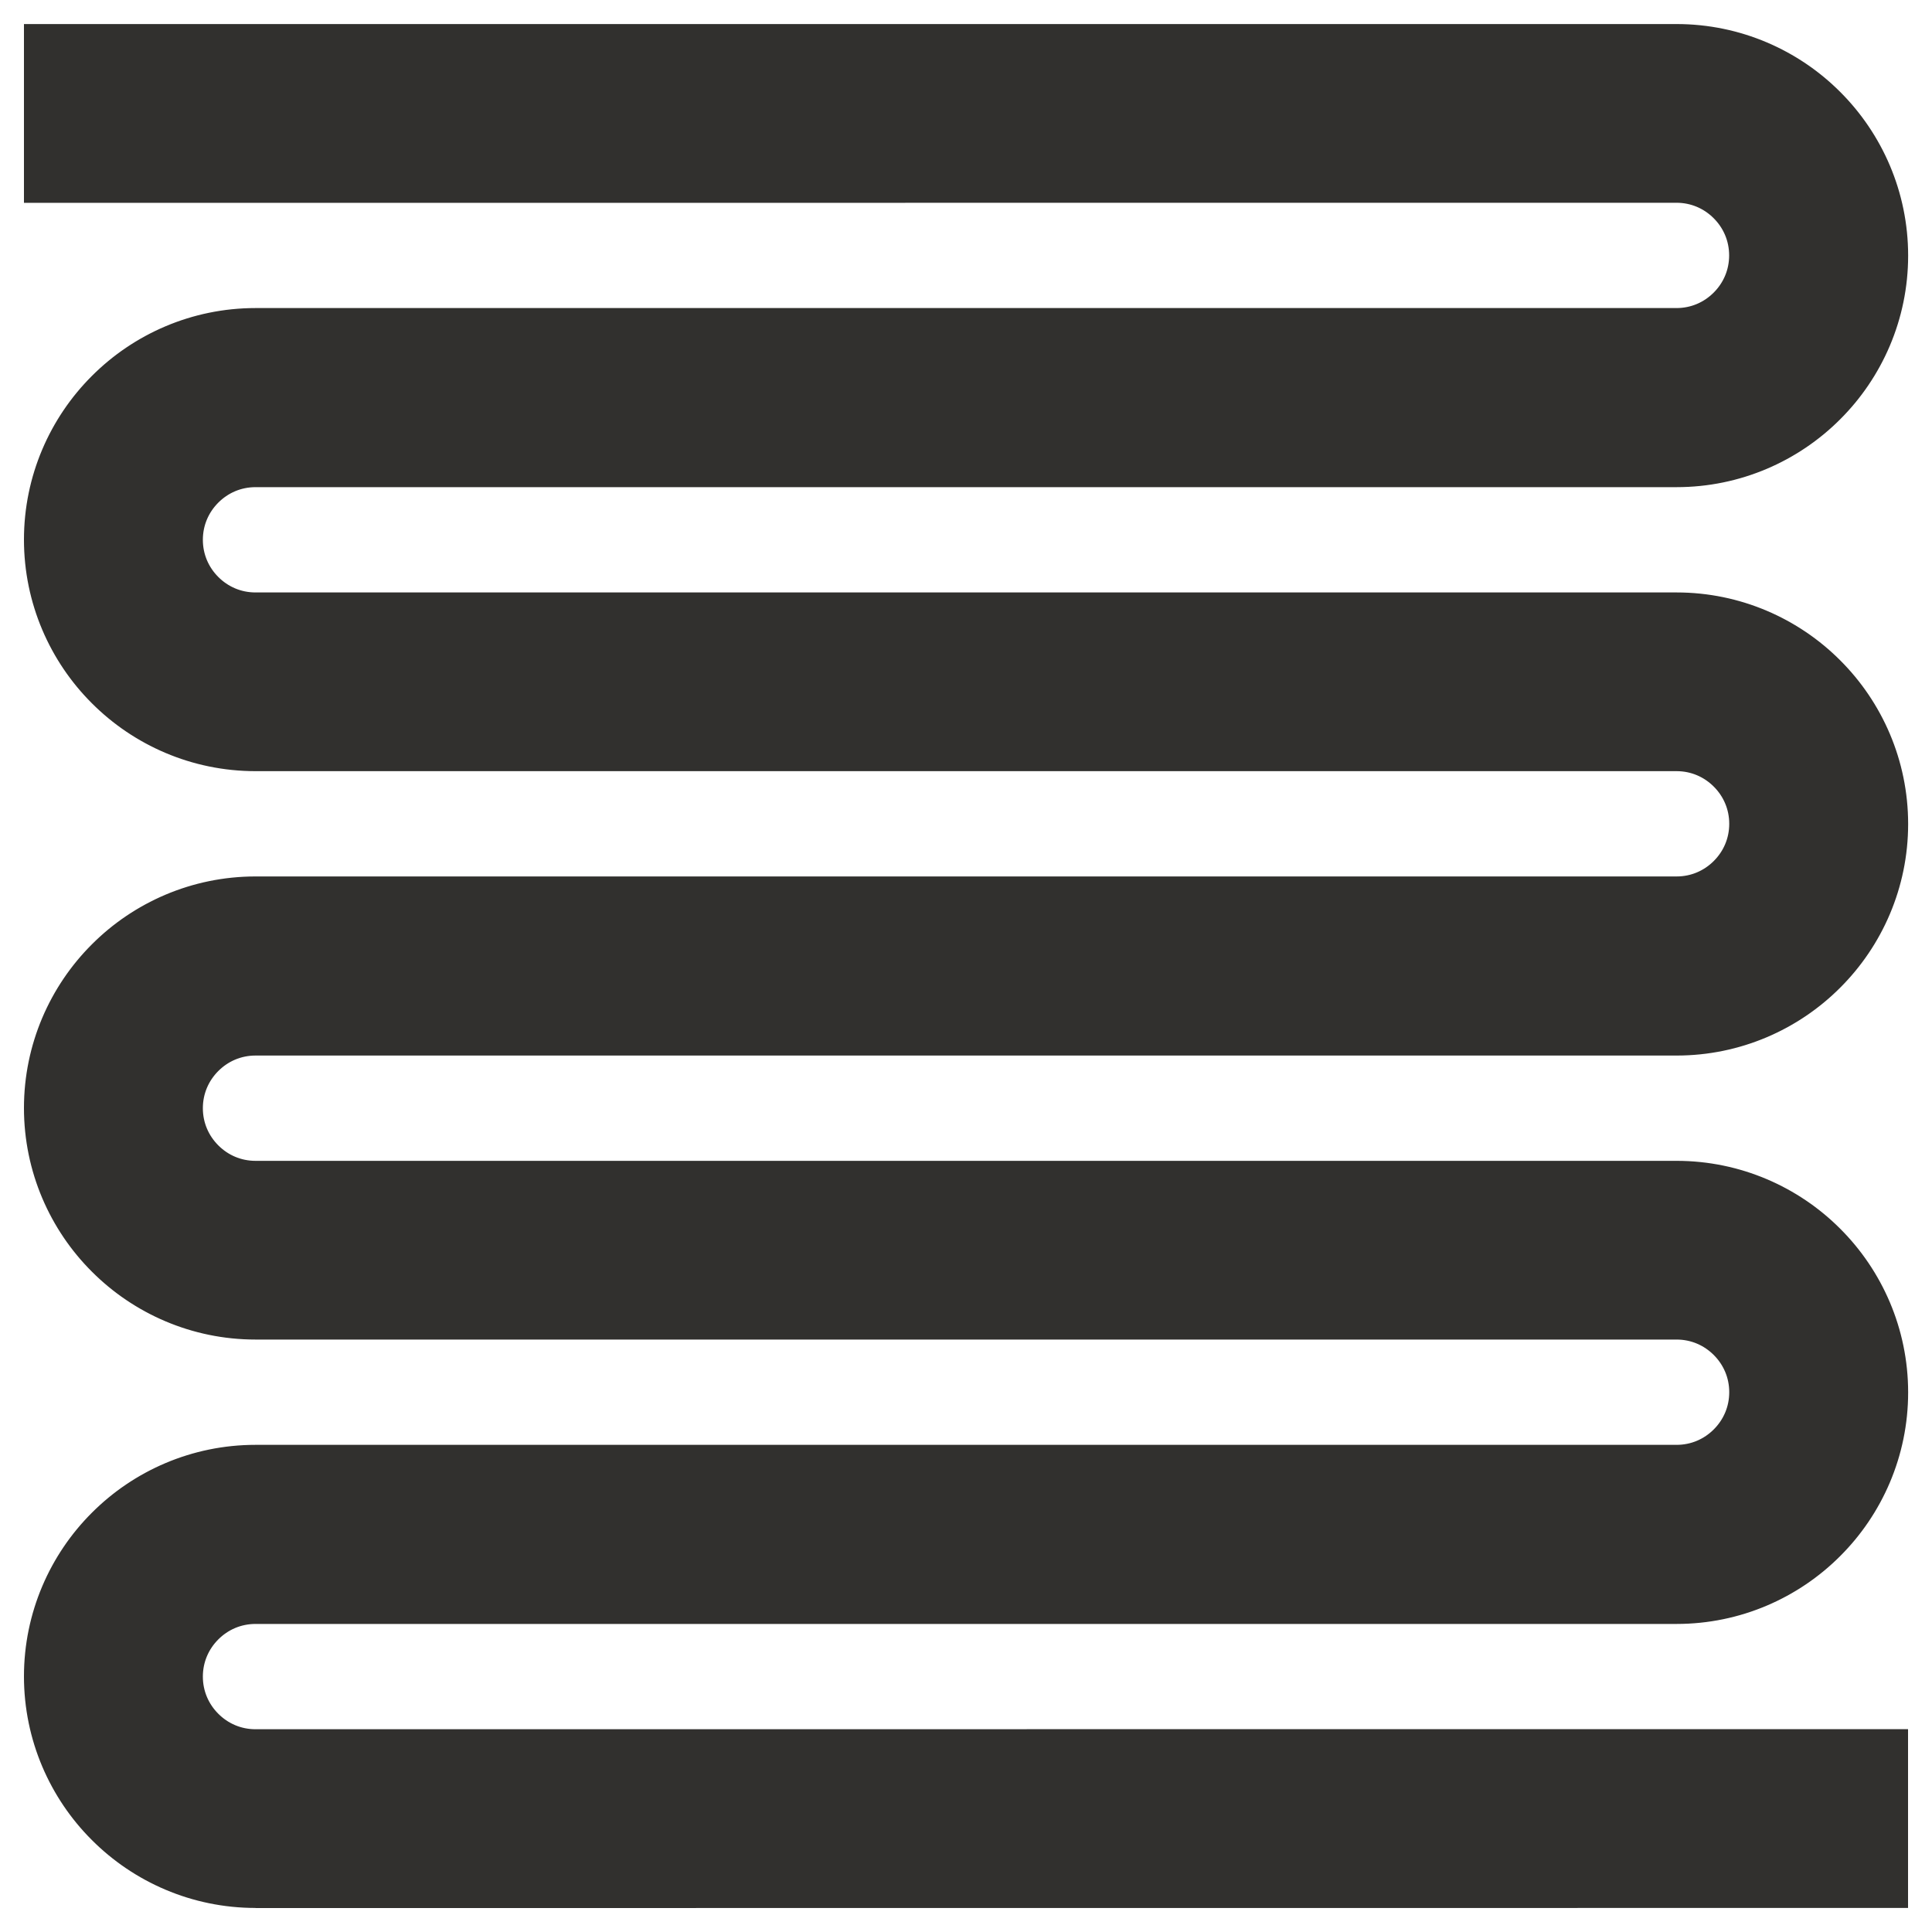 <?xml version="1.0" encoding="utf-8"?>
<!-- Generator: Adobe Illustrator 28.1.0, SVG Export Plug-In . SVG Version: 6.00 Build 0)  -->
<svg version="1.1" id="Layer_1" xmlns="http://www.w3.org/2000/svg" xmlns:xlink="http://www.w3.org/1999/xlink" x="0px" y="0px"
	 viewBox="0 0 200 200" style="enable-background:new 0 0 200 200;" xml:space="preserve">
<style type="text/css">
	.st0{fill:#31302E;}
	.st1{fill:#31302E;stroke:#31302E;stroke-width:2.849;stroke-miterlimit:10;}
	.st2{fill:#333333;}
	.st3{fill:#F48554;}
</style>
<g>
	<path class="st0" d="M26.45,192.94c-10.69,0-19.39-8.7-19.39-19.39c0-10.69,8.7-19.39,19.39-19.39h147.11
		c5.53,0,10.03-4.5,10.03-10.03s-4.5-10.03-10.03-10.03H26.45c-10.69,0-19.39-8.7-19.39-19.39c0-10.69,8.7-19.39,19.39-19.39h147.11
		c5.53,0,10.03-4.5,10.03-10.03c0-5.53-4.5-10.03-10.03-10.03H26.45c-10.69,0-19.39-8.7-19.39-19.39c0-10.69,8.7-19.39,19.39-19.39
		h147.11c5.53,0,10.03-4.5,10.03-10.03c0-5.53-4.5-10.03-10.03-10.03L7.06,16.43V7.07l166.5-0.01c10.69,0,19.39,8.7,19.39,19.39
		c0,10.69-8.7,19.39-19.39,19.39H26.45c-5.53,0-10.03,4.5-10.03,10.03s4.5,10.03,10.03,10.03h147.11c10.69,0,19.39,8.7,19.39,19.39
		c0,10.69-8.7,19.39-19.39,19.39H26.45c-5.53,0-10.03,4.5-10.03,10.03c0,5.53,4.5,10.03,10.03,10.03h147.11
		c10.69,0,19.39,8.7,19.39,19.39c0,10.69-8.7,19.39-19.39,19.39H26.45c-5.53,0-10.03,4.5-10.03,10.03c0,5.53,4.5,10.03,10.03,10.03
		l166.5-0.01v9.36L26.45,192.94z"/>
	<path class="st0" d="M26.45,192.94v-4.58c-4.09,0-7.77-1.65-10.47-4.35c-2.69-2.7-4.34-6.38-4.35-10.47
		c0-4.09,1.65-7.77,4.34-10.47c2.7-2.69,6.38-4.34,10.47-4.34h147.11c4.02,0,7.7-1.65,10.33-4.28c2.64-2.63,4.28-6.31,4.28-10.33
		c0-4.02-1.65-7.7-4.28-10.33c-2.63-2.64-6.31-4.28-10.33-4.28H26.45c-4.09,0-7.77-1.65-10.47-4.35c-2.69-2.7-4.34-6.38-4.35-10.47
		c0-4.09,1.65-7.77,4.34-10.47c2.7-2.69,6.38-4.34,10.47-4.34h147.11c4.02,0,7.7-1.65,10.33-4.28c2.64-2.63,4.28-6.31,4.28-10.33
		c0-4.02-1.65-7.7-4.28-10.33c-2.63-2.64-6.31-4.28-10.33-4.28H26.45c-4.09,0-7.77-1.65-10.47-4.34c-2.69-2.7-4.34-6.38-4.34-10.47
		c0-4.09,1.65-7.77,4.34-10.47c2.7-2.69,6.38-4.34,10.47-4.34h147.11c4.02,0,7.7-1.65,10.33-4.28c2.64-2.63,4.28-6.31,4.28-10.33
		c0-4.02-1.65-7.7-4.28-10.33c-2.63-2.64-6.31-4.28-10.33-4.28L11.64,11.85l0-0.2l161.92-0.01c4.09,0,7.77,1.65,10.47,4.35
		c2.69,2.7,4.34,6.38,4.34,10.47c0,4.09-1.65,7.77-4.34,10.47c-2.7,2.69-6.38,4.34-10.47,4.34H26.45c-4.02,0-7.7,1.65-10.33,4.28
		c-2.64,2.63-4.28,6.31-4.28,10.33c0,4.02,1.65,7.7,4.28,10.33c2.63,2.64,6.31,4.28,10.33,4.28h147.11c4.09,0,7.77,1.65,10.47,4.34
		c2.69,2.7,4.34,6.38,4.34,10.47c0,4.09-1.65,7.77-4.34,10.47c-2.7,2.69-6.38,4.34-10.47,4.34H26.45c-4.02,0-7.7,1.65-10.33,4.28
		c-2.64,2.63-4.28,6.31-4.28,10.33c0,4.02,1.65,7.7,4.28,10.33c2.63,2.64,6.31,4.28,10.33,4.28h147.11c4.09,0,7.77,1.65,10.47,4.34
		c2.69,2.7,4.34,6.38,4.34,10.47c0,4.09-1.65,7.77-4.34,10.47c-2.7,2.69-6.38,4.34-10.47,4.34H26.45c-4.02,0-7.7,1.65-10.33,4.28
		c-2.64,2.63-4.28,6.31-4.28,10.33c0,4.02,1.65,7.7,4.28,10.33c2.63,2.64,6.31,4.28,10.33,4.28l161.92-0.01v0.2l-161.92,0.01
		L26.45,192.94l0,4.58l171.07-0.01V179l-171.07,0.01c-1.51,0-2.85-0.6-3.85-1.6c-1-1-1.6-2.34-1.6-3.85c0-1.51,0.6-2.85,1.6-3.85
		c1-1,2.34-1.6,3.85-1.6h147.11c6.6,0,12.62-2.7,16.94-7.03c4.33-4.32,7.03-10.34,7.03-16.94c0-6.6-2.7-12.62-7.03-16.94
		c-4.32-4.33-10.34-7.03-16.94-7.03H26.45c-1.51,0-2.85-0.6-3.85-1.6c-1-1-1.6-2.34-1.6-3.85c0-1.51,0.6-2.85,1.6-3.85
		c1-1,2.34-1.6,3.85-1.6h147.11c6.6,0,12.62-2.7,16.94-7.03c4.33-4.32,7.03-10.34,7.03-16.94c0-6.6-2.7-12.62-7.03-16.94
		c-4.32-4.33-10.34-7.03-16.94-7.03H26.45c-1.51,0-2.85-0.6-3.85-1.6c-1-1-1.6-2.34-1.6-3.85c0-1.51,0.6-2.85,1.6-3.85
		c1-1,2.34-1.6,3.85-1.6h147.11c6.6,0,12.62-2.7,16.94-7.03c4.33-4.32,7.03-10.34,7.03-16.94c0-6.6-2.7-12.62-7.03-16.94
		c-4.32-4.33-10.34-7.03-16.94-7.03L2.48,2.49V21l171.07-0.01c1.51,0,2.85,0.6,3.85,1.6c1,1,1.6,2.34,1.6,3.85
		c0,1.51-0.6,2.85-1.6,3.85c-1,1-2.34,1.6-3.85,1.6H26.45c-6.6,0-12.62,2.7-16.94,7.03c-4.33,4.32-7.03,10.34-7.03,16.94
		c0,6.6,2.7,12.62,7.03,16.94c4.32,4.33,10.34,7.03,16.94,7.03h147.11c1.51,0,2.85,0.6,3.85,1.6c1,1,1.6,2.34,1.6,3.85
		c0,1.51-0.6,2.85-1.6,3.85c-1,1-2.34,1.6-3.85,1.6H26.45c-6.6,0-12.62,2.7-16.94,7.03c-4.33,4.32-7.03,10.34-7.03,16.94
		c0,6.6,2.7,12.62,7.03,16.94c4.32,4.33,10.34,7.03,16.94,7.03h147.11c1.51,0,2.85,0.6,3.85,1.6c1,1,1.6,2.34,1.6,3.85
		c0,1.51-0.6,2.85-1.6,3.85c-1,1-2.34,1.6-3.85,1.6H26.45c-6.6,0-12.62,2.7-16.94,7.03c-4.33,4.32-7.03,10.34-7.03,16.94
		c0,6.6,2.7,12.62,7.03,16.94c4.32,4.33,10.34,7.03,16.94,7.03V192.94z"/>
</g>
</svg>
